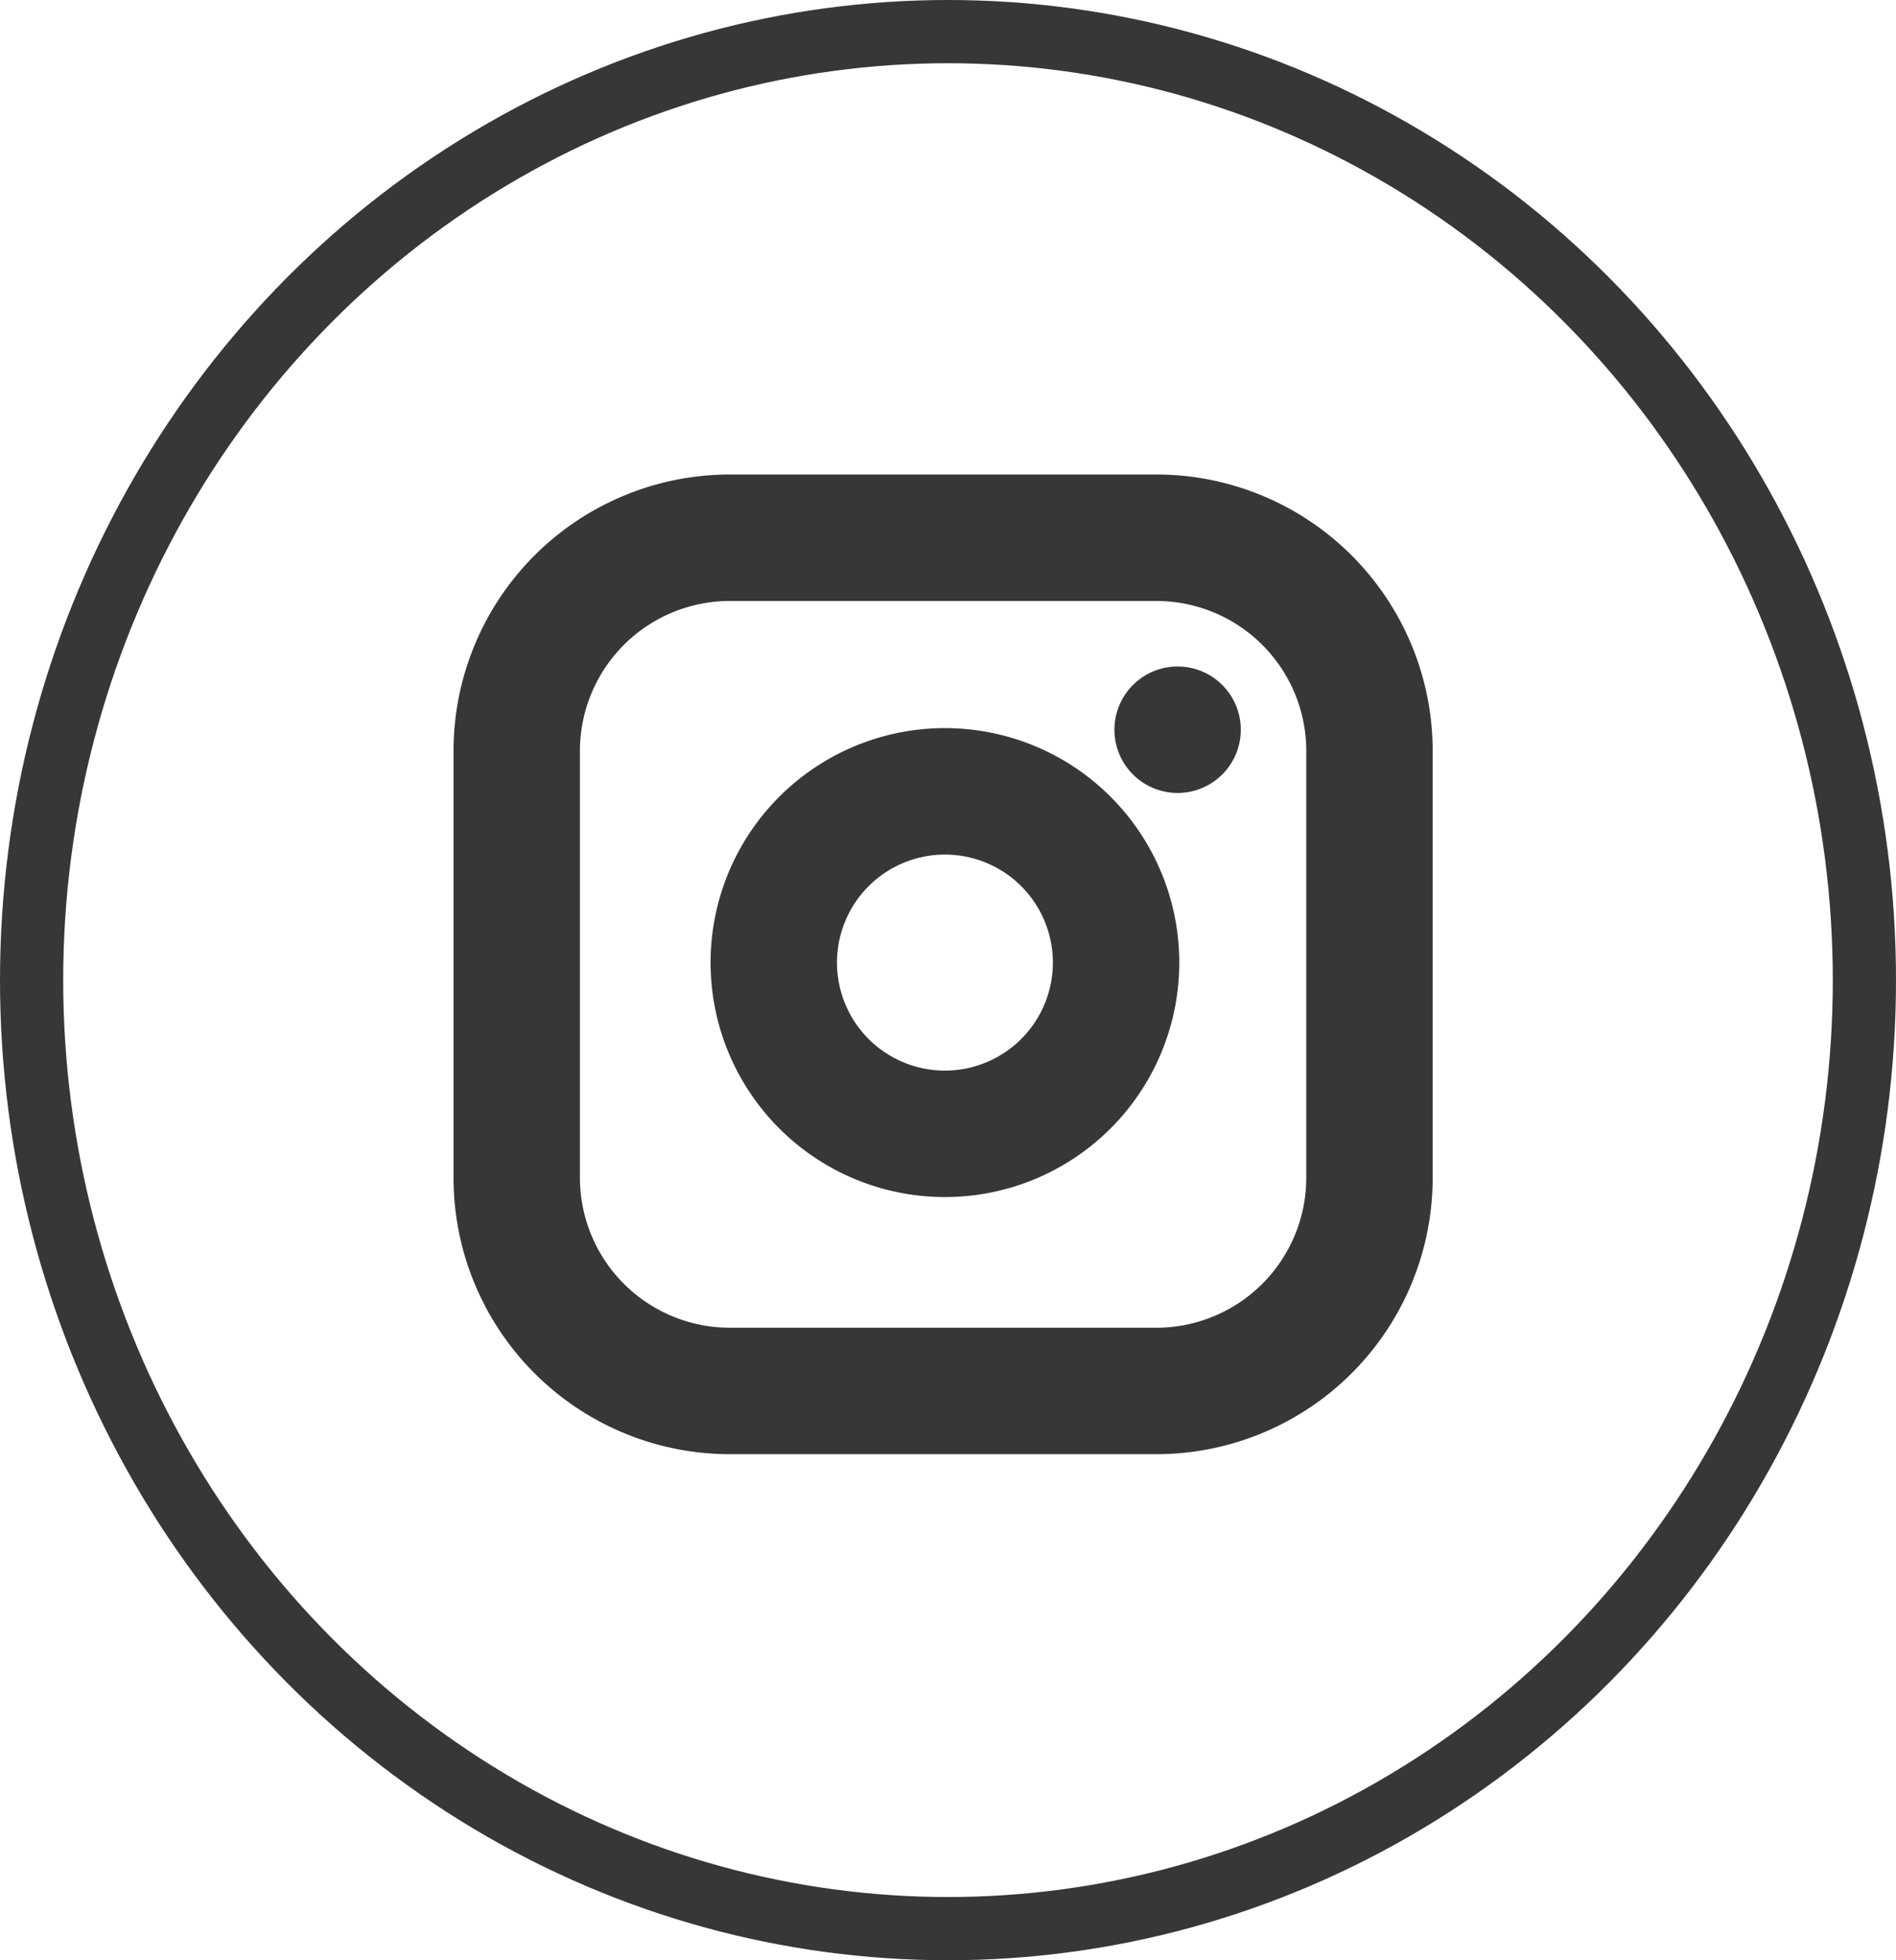 <svg xmlns="http://www.w3.org/2000/svg" width="30" height="31" viewBox="0 0 30 31">
  <g id="グループ_13628" data-name="グループ 13628" transform="translate(-1360.632)">
    <g id="楕円形_8" data-name="楕円形 8" transform="translate(1360.632)" fill="none" stroke="#373737" stroke-width="1">
      <ellipse cx="15" cy="15.5" rx="15" ry="15.5" stroke="none"/>
      <ellipse cx="15" cy="15.5" rx="14.5" ry="15" fill="none"/>
    </g>
    <g id="Icon_feather-instagram" data-name="Icon feather-instagram" transform="translate(1368.808 8.504)">
      <path id="パス_9333" data-name="パス 9333" d="M6.373,3H13.12a3.373,3.373,0,0,1,3.373,3.373V13.12a3.373,3.373,0,0,1-3.373,3.373H6.373A3.373,3.373,0,0,1,3,13.12V6.373A3.373,3.373,0,0,1,6.373,3Z" transform="translate(-3 -3)" fill="none" stroke="#373737" stroke-linecap="round" stroke-linejoin="round" stroke-width="2"/>
      <path id="パス_9334" data-name="パス 9334" d="M17.451,14.246a2.708,2.708,0,1,1-2.281-2.281,2.708,2.708,0,0,1,2.281,2.281Z" transform="translate(-7.997 -7.925)" fill="none" stroke="#373737" stroke-linecap="round" stroke-linejoin="round" stroke-width="2"/>
      <path id="パス_9335" data-name="パス 9335" d="M26.25,9.75h0" transform="translate(-15.793 -6.714)" fill="none" stroke="#373737" stroke-linecap="round" stroke-linejoin="round" stroke-width="2"/>
    </g>
  </g>
</svg>

